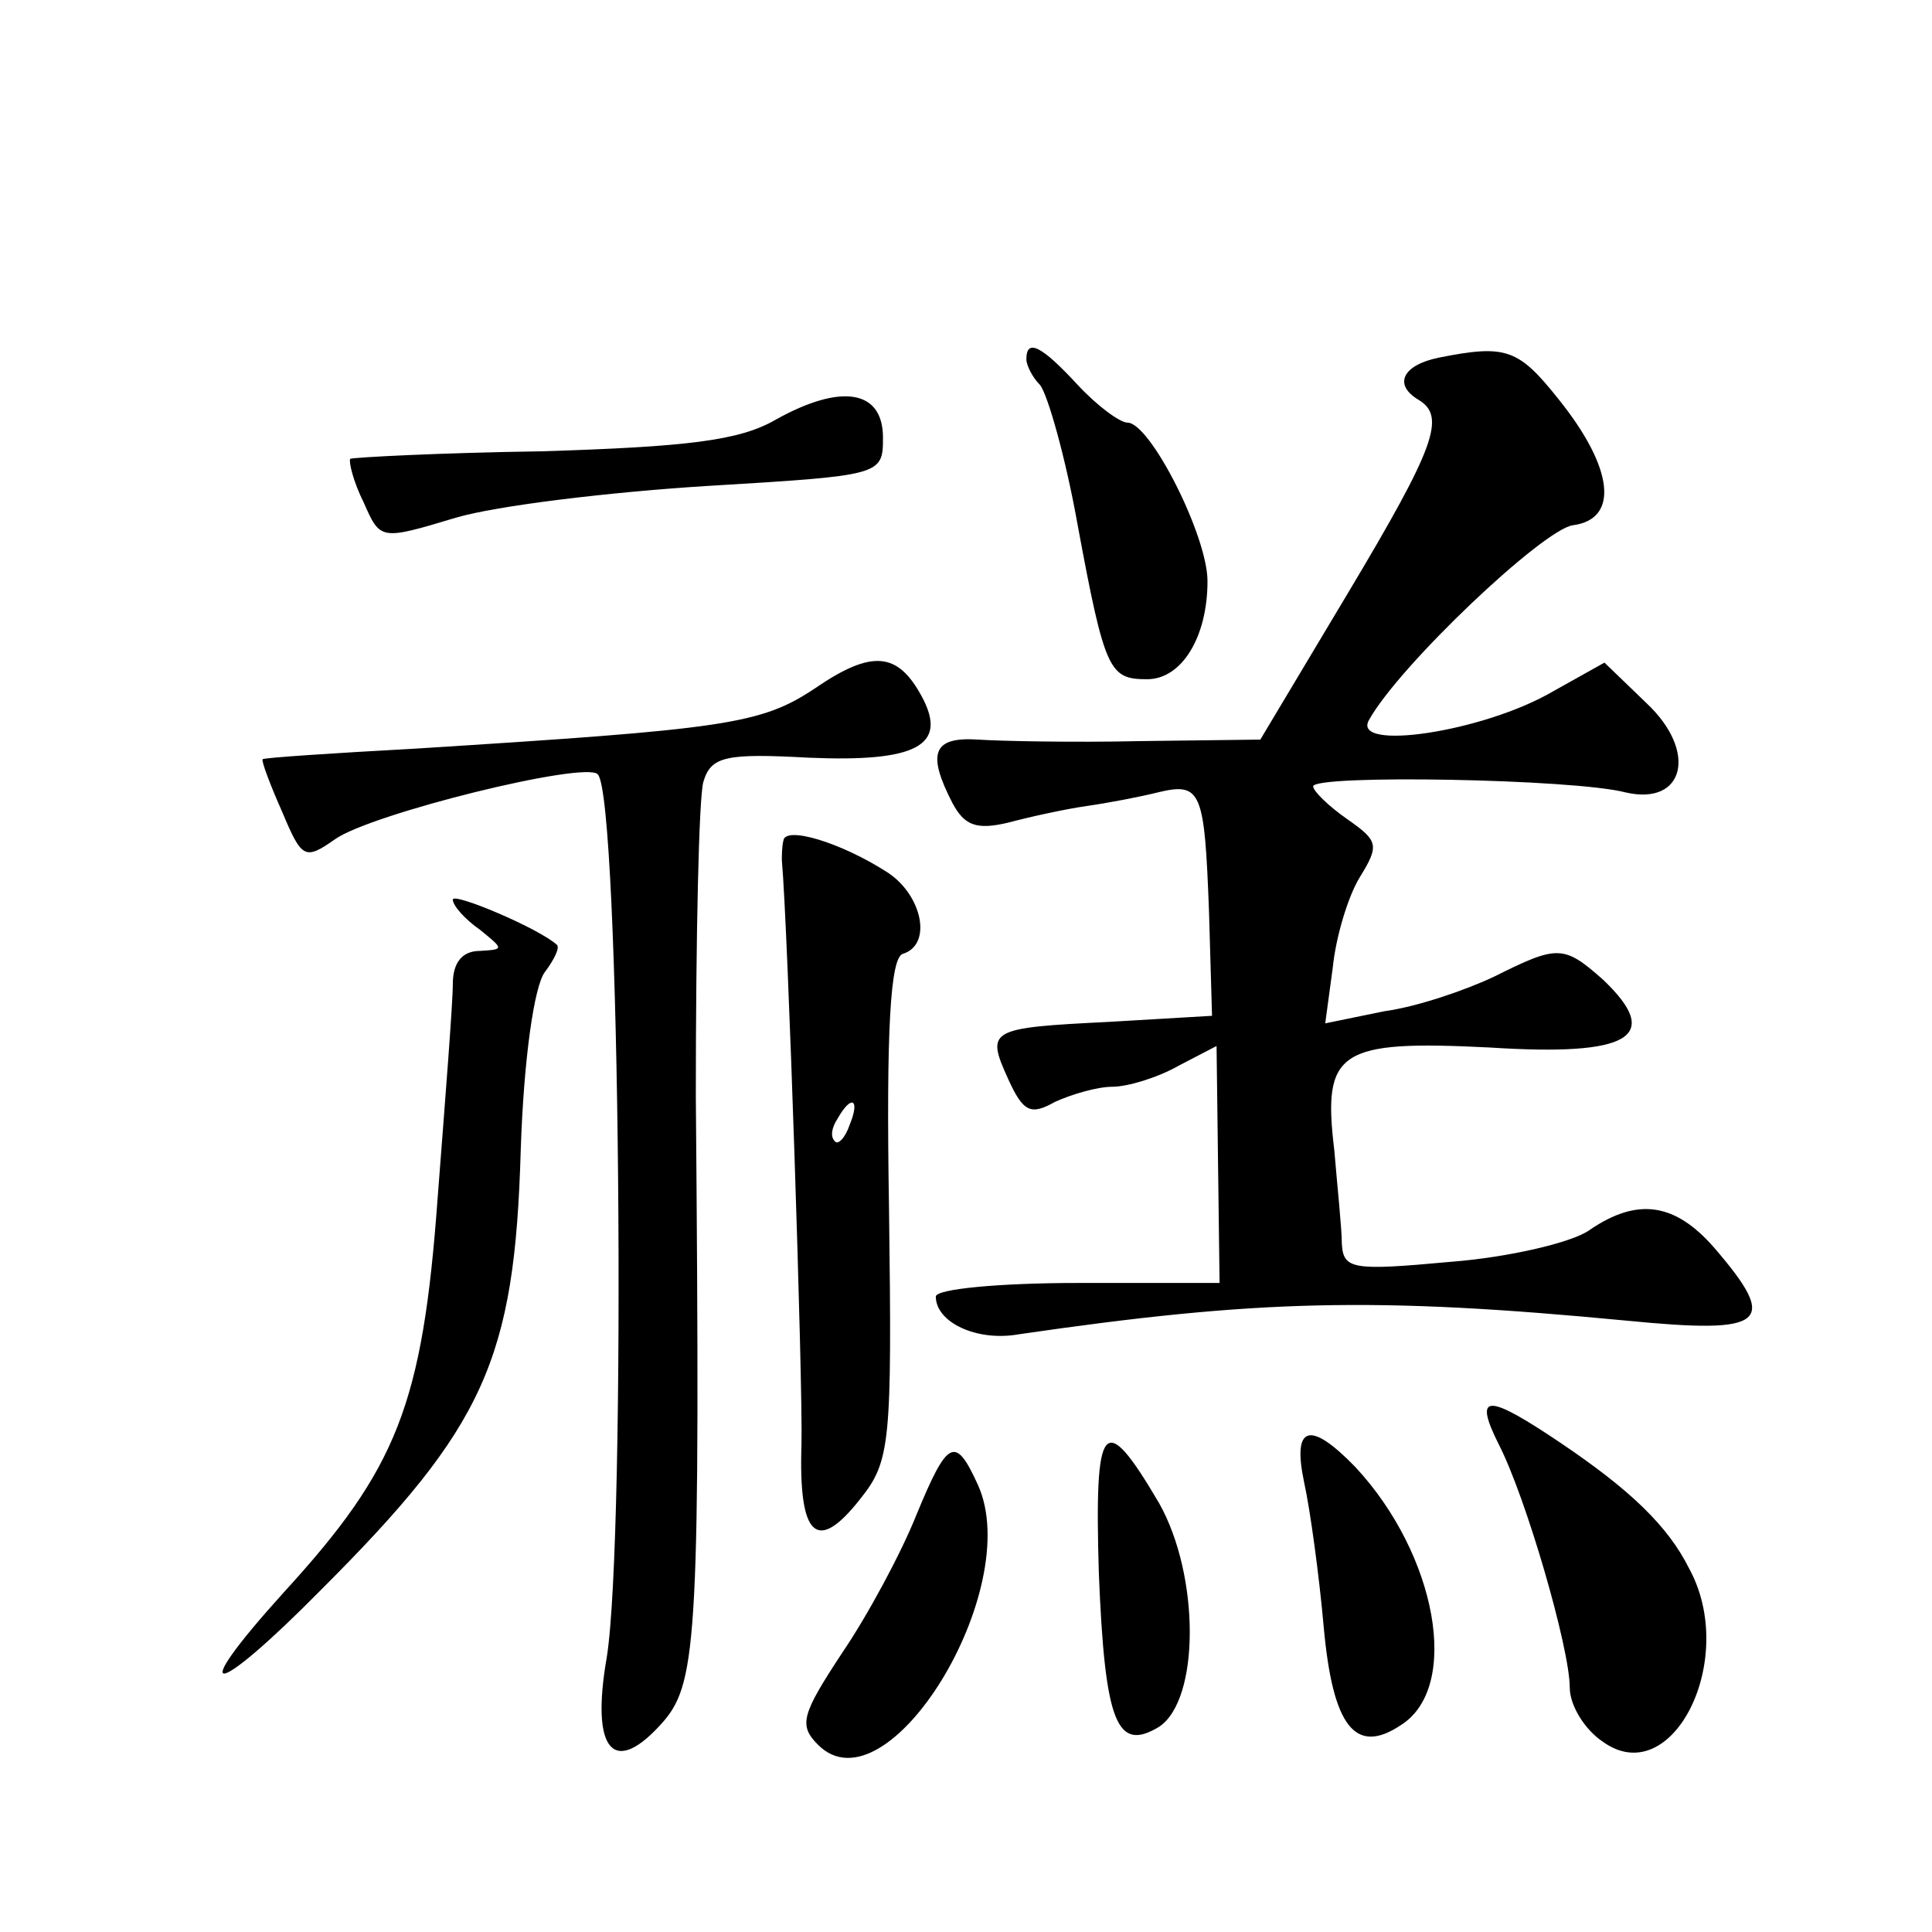 <?xml version="1.0" standalone="no"?>
<!DOCTYPE svg PUBLIC "-//W3C//DTD SVG 20010904//EN"
 "http://www.w3.org/TR/2001/REC-SVG-20010904/DTD/svg10.dtd">
<svg version="1.0" xmlns="http://www.w3.org/2000/svg"
 width="128pt" height="128pt" viewBox="0 0 128 128"
 preserveAspectRatio="xMidYMid meet">
<g transform="translate(0,128) scale(0.1,-0.1)"
fill="#0" stroke="none">
<path d="M680 1042 c0 -4 4 -12 9 -17 5 -6 17 -48 25 -93 18 -97 21 -102 46 -102
23 0 40 28 40 65 0 30 -38 105 -53 105 -5 0 -20 11 -33 25 -24 26 -34 31 -34 17z
M953 1043 c-24 -5 -30 -18 -13 -28 18 -11 11 -31 -47 -128 l-58 -97 -80 -1 c-44
-1 -92 0 -107 1 -30 2 -34 -9 -17 -42 8 -15 16 -18 37 -13 15 4 38 9 52 11 14 2
35 6 47 9 29 7 31 1 34 -79 l2 -69 -68 -4 c-80 -4 -82 -5 -67 -38 10 -22 15 -24
31 -15 11 5 28 10 38 10 10 0 30 6 44 14 l25 13 1 -79 1 -78 -94 0 c-52 0 -94 -4
-94 -9 0 -17 27 -30 55 -25 158 23 236 25 403 9 92 -9 101 -2 58 48 -26 30 -51
34 -83 12 -11 -8 -53 -18 -92 -21 -65 -6 -71 -5 -72 12 0 10 -3 38 -5 62 -8 66
3 73 103 68 93 -6 115 7 75 45 -26 23 -30 23 -72 2 -19 -9 -51 -20 -73 -23 l-39
-8 5 37 c2 20 10 47 18 60 13 21 12 24 -8 38 -13 9 -23 19 -23 22 0 8 173 5 207
-4 39 -9 48 27 14 59 l-28 27 -34 -19 c-46 -27 -134 -40 -122 -19 20 36 115 126
135 129 31 4 27 38 -9 83 -27 34 -35 37 -80 28z M514 1002 c-24 -14 -59 -18 -155
-21 -68 -1 -125 -4 -127 -5 -1 -2 2 -15 9 -29 11 -25 11 -25 61 -10 27 8 102 17
166 21 116 7 117 7 117 32 0 32 -28 36 -71 12z M540 824 c-36 -24 -59 -27 -265
-40 -55 -3 -100 -6 -101 -7 -1 -1 5 -17 13 -35 13 -31 15 -32 35 -18 24 17 166
52 174 43 15 -14 19 -504 6 -585 -11 -63 5 -80 38 -42 22 26 24 60 21 414 0 105
2 198 5 208 5 17 15 19 70 16 71 -3 92 8 75 40 -16 30 -33 32 -71 6z M519 723 c-1
-4 -1 -10 -1 -13 4 -44 14 -348 13 -387 -2 -61 10 -73 39 -36 20 25 21 37 19 192
-2 120 1 166 9 169 20 6 13 39 -10 54 -31 20 -68 31 -69 21z m44 -188 c-3 -9 -8
-14 -10 -11 -3 3 -2 9 2 15 9 16 15 13 8 -4z M300 684 c0 -4 8 -13 18 -20 16 -13
16 -13 0 -14 -12 0 -18 -8 -18 -22 0 -13 -5 -76 -10 -141 -10 -138 -27 -180 -102
-262 -66 -73 -47 -71 25 2 108 108 128 152 132 291 2 61 9 109 16 118 6 8 10 16
8 18 -12 11 -69 35 -69 30z M993 323 c18 -35 47 -135 47 -161 0 -12 10 -28 22 -36
46 -33 90 55 57 115 -14 28 -39 52 -85 83 -49 33 -58 33 -41 -1z M728 238 c4 -100
12 -119 40 -102 27 18 27 100 0 148 -37 63 -43 55 -40 -46z M864 298 c4 -18 10
-62 13 -96 6 -66 21 -85 51 -65 40 25 24 113 -30 171 -30 31 -42 28 -34 -10z M607
276 c-10 -25 -32 -66 -49 -91 -27 -41 -29 -48 -16 -61 46 -46 137 103 106 172 -15
33 -20 31 -41 -20z"/>
</g>
</svg>

